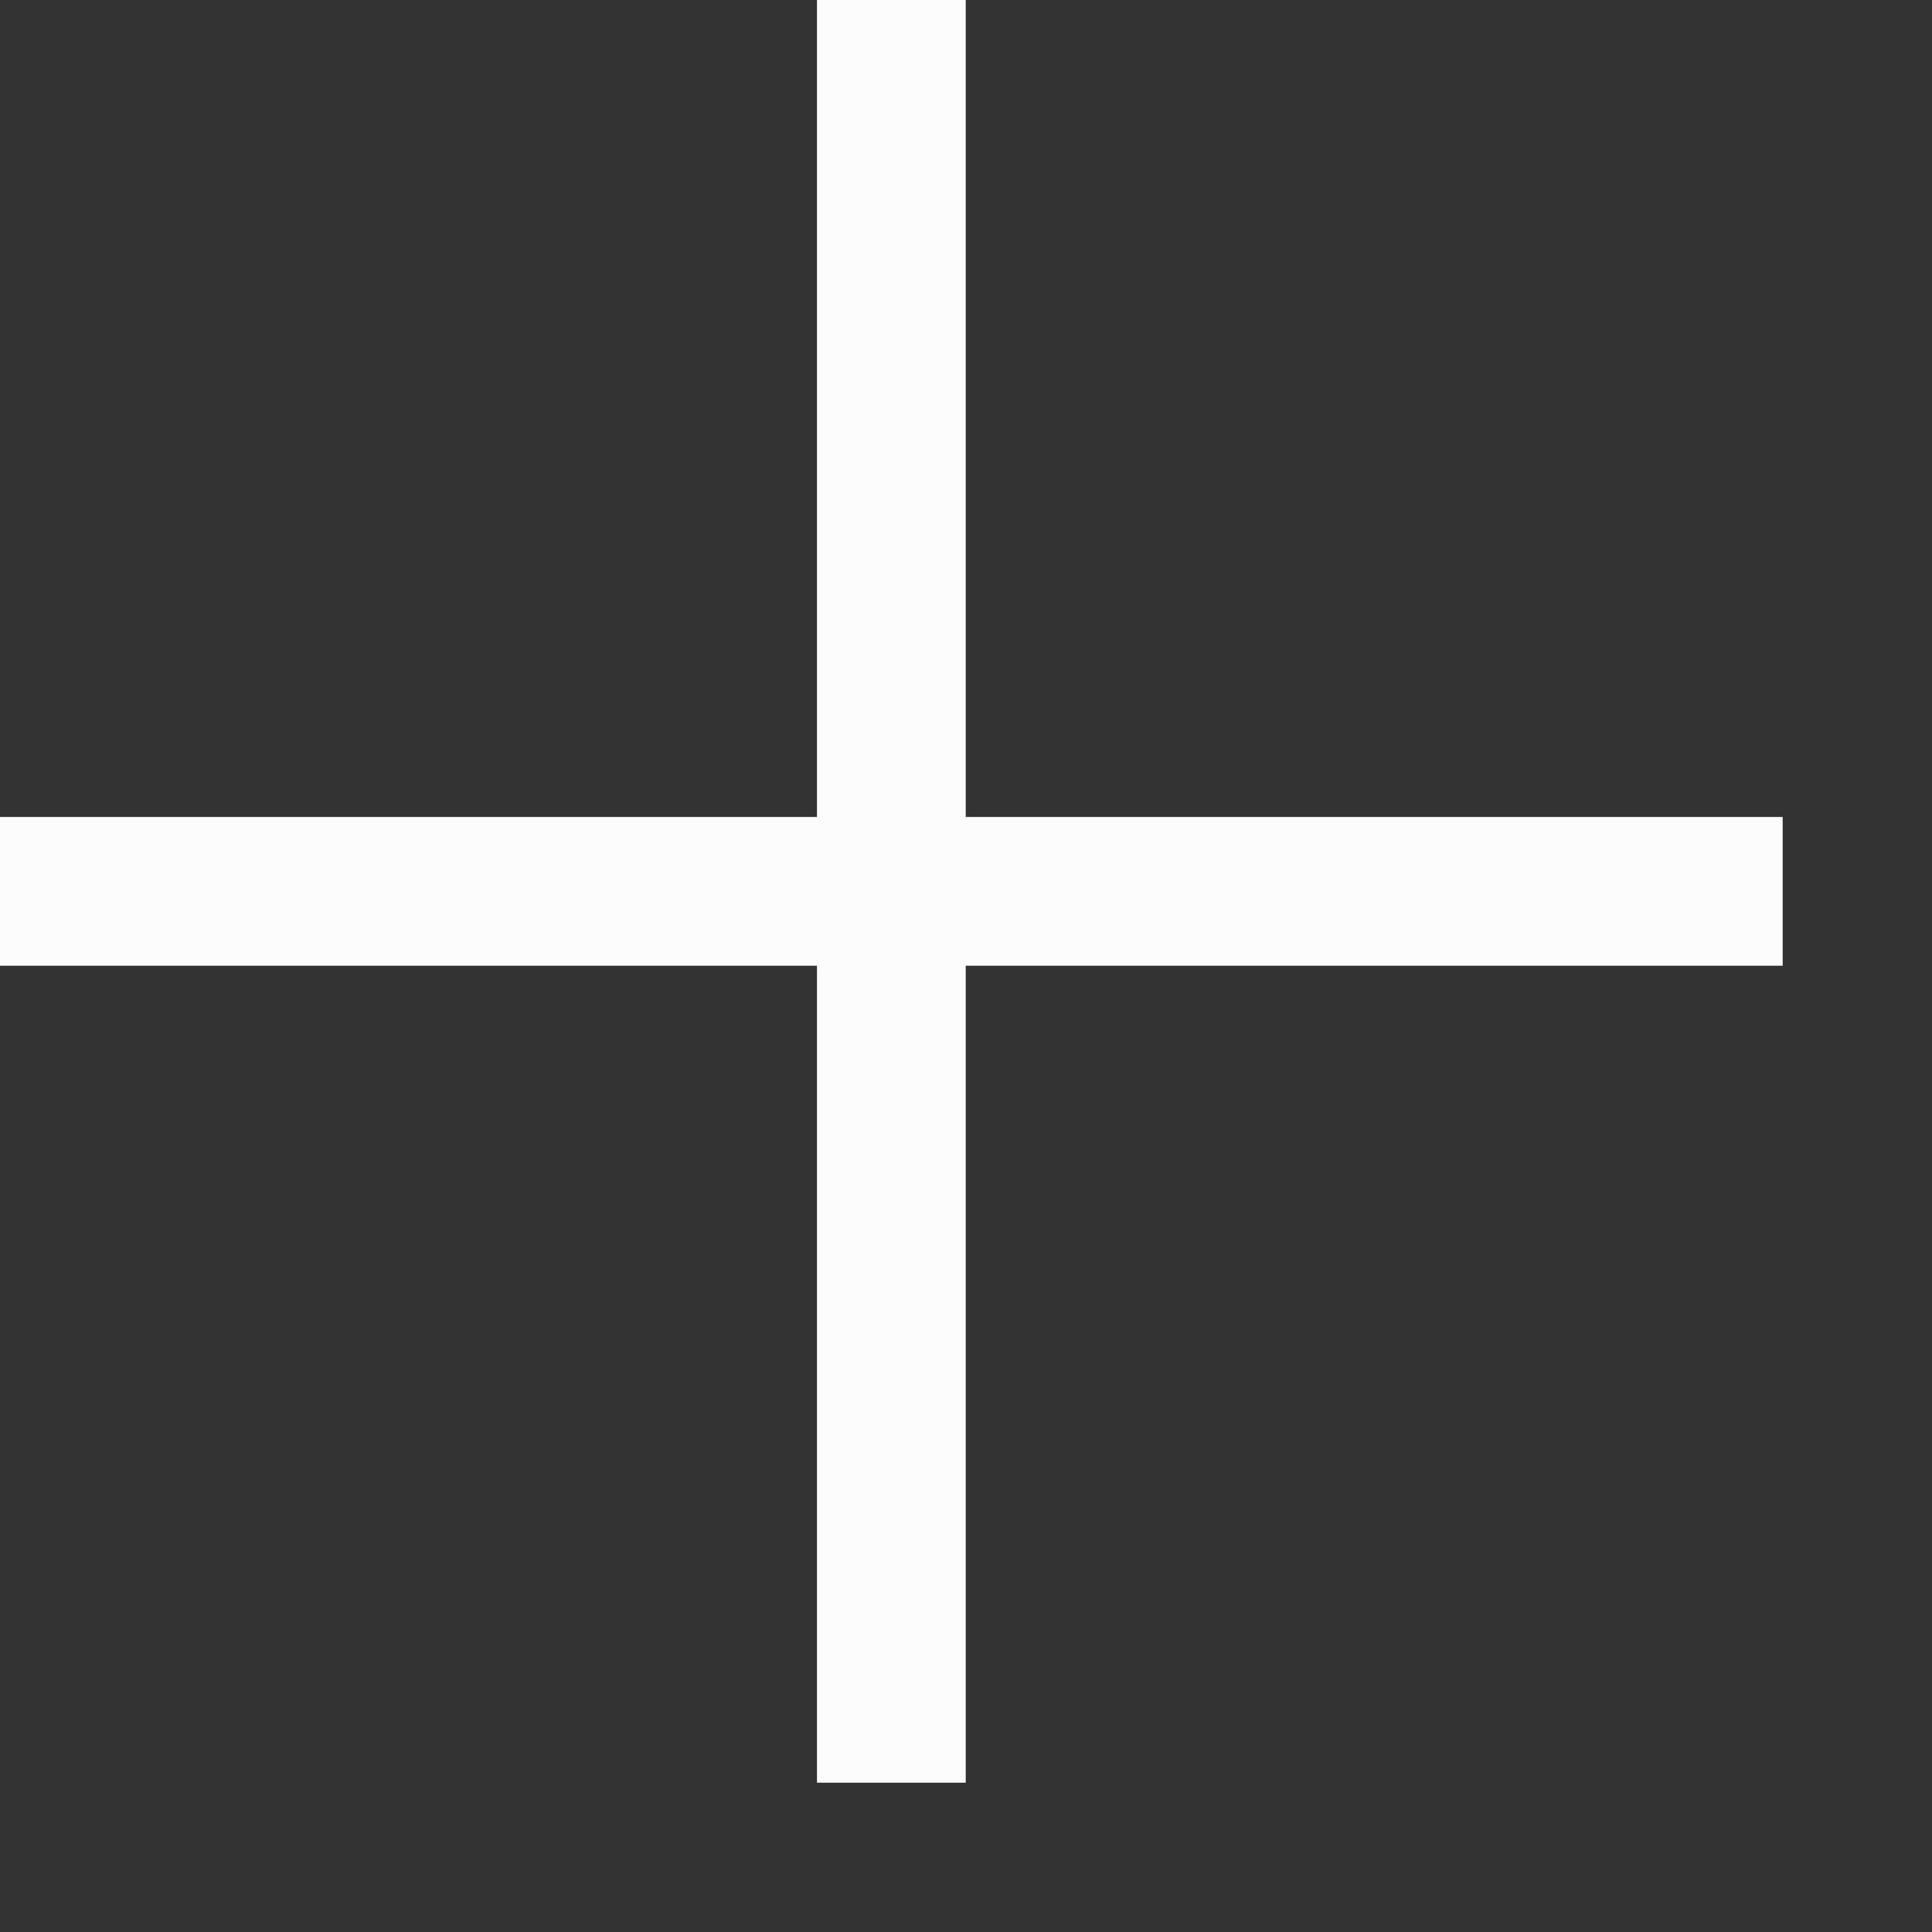 <?xml version="1.0" encoding="utf-8"?>
<svg xmlns="http://www.w3.org/2000/svg" fill="none" height="100%" overflow="visible" preserveAspectRatio="none" style="display: block;" viewBox="0 0 7 7" width="100%">
<rect x="0" y="0" width="7" height="7" fill="#333333" stroke="none"/>
<path d="M2.96 3.499H0V2.96H2.96V0H3.499V2.96H6.459V3.499H3.499V6.459H2.96V3.499Z" fill="#FCFCFD" id="Vector"/>
</svg>